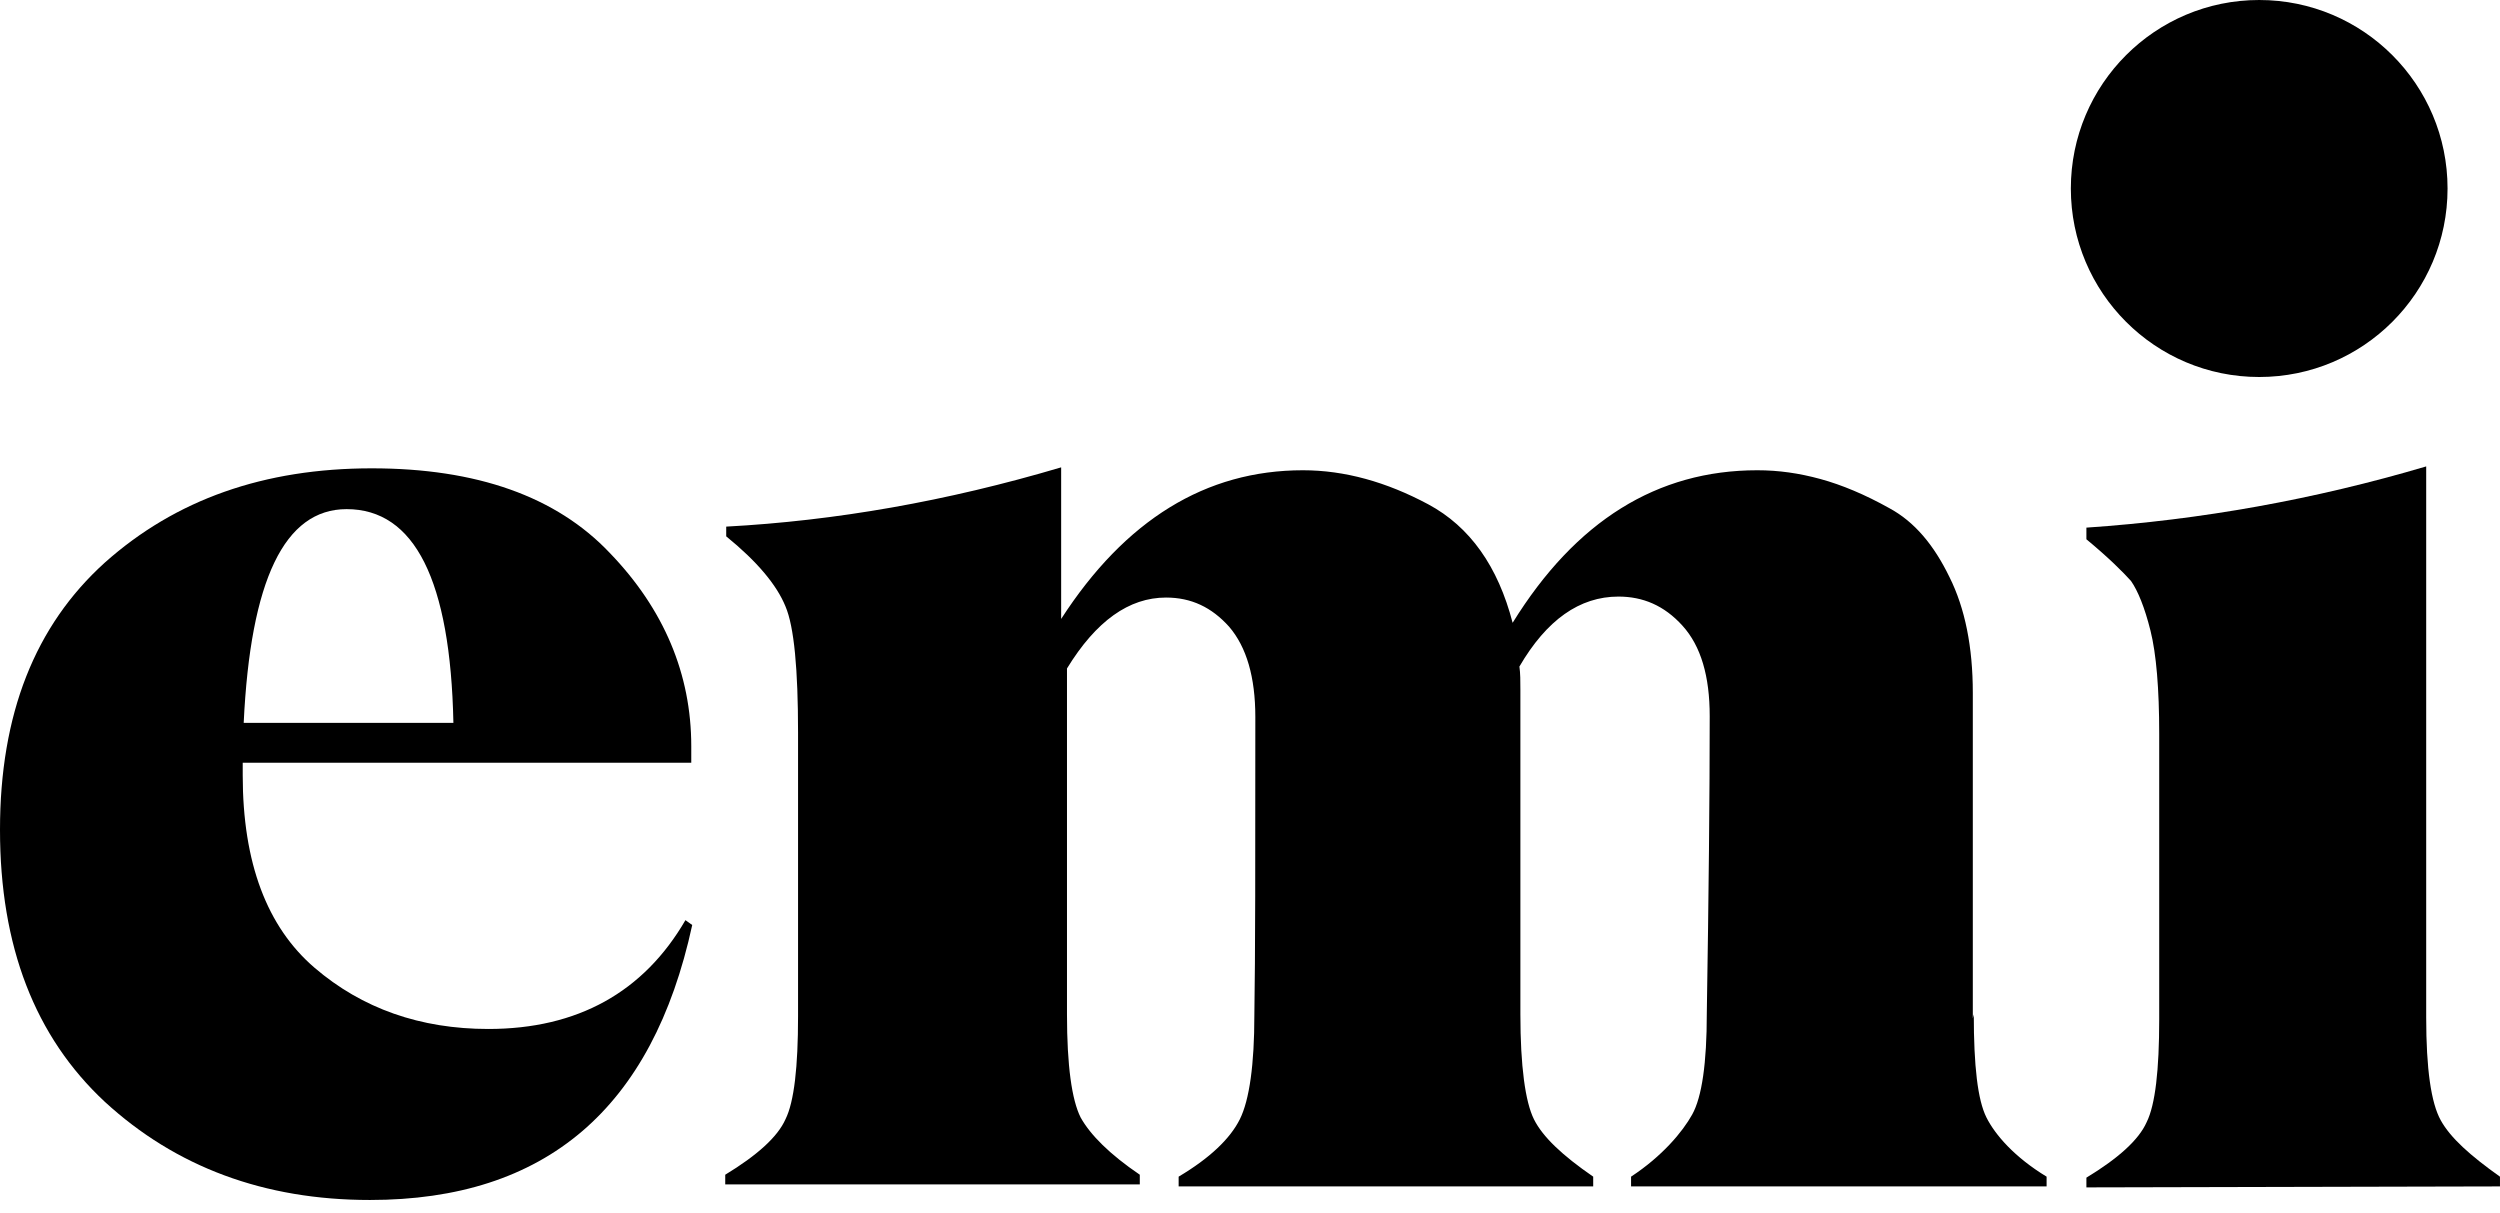 <?xml version="1.0" encoding="UTF-8"?> <svg xmlns="http://www.w3.org/2000/svg" width="136" height="66" viewBox="0 0 136 66" fill="none"> <path d="M122.9 20.509C128.559 20.509 133.147 15.918 133.147 10.255C133.147 4.591 128.559 0 122.9 0C117.242 0 112.654 4.591 112.654 10.255C112.654 15.918 117.242 20.509 122.9 20.509Z" fill="black"></path> <path d="M37.288 50.056L37.657 50.32C35.492 60.31 29.682 65.279 20.123 65.279C14.366 65.279 9.56 63.482 5.704 59.94C1.901 56.399 0 51.483 0 45.14C0 38.85 1.901 34.04 5.704 30.604C9.56 27.168 14.366 25.477 20.228 25.477C25.932 25.477 30.263 27.009 33.168 30.075C36.126 33.141 37.605 36.682 37.605 40.594V41.493H13.204V42.18C13.204 46.937 14.524 50.426 17.112 52.646C19.7 54.866 22.869 55.976 26.566 55.976C31.425 55.976 35.017 53.967 37.288 50.056ZM18.855 27.697C15.475 27.697 13.626 31.555 13.257 39.325H24.665C24.506 31.555 22.552 27.697 18.855 27.697Z" fill="black"></path> <path d="M107.321 55.394L107.374 55.183C107.374 57.984 107.585 59.834 108.06 60.786C108.536 61.737 109.592 62.953 111.335 64.01V64.539H88.73V64.01C90.42 62.9 91.529 61.579 92.057 60.627C92.585 59.676 92.85 57.826 92.85 55.13C92.955 48.629 93.008 43.237 93.008 38.956C93.008 36.788 92.533 35.15 91.529 34.04C90.526 32.93 89.364 32.454 88.043 32.454C85.931 32.454 84.135 33.723 82.656 36.26C82.709 36.63 82.709 37.053 82.709 37.528V55.183C82.709 57.984 82.973 59.94 83.448 60.892C83.924 61.843 84.98 62.847 86.67 64.01V64.539H64.118V64.01C65.808 63.006 66.917 61.949 67.445 60.892C67.974 59.834 68.237 57.879 68.237 55.236C68.29 52.011 68.29 46.62 68.29 39.008C68.29 36.841 67.815 35.203 66.864 34.093C65.914 33.035 64.805 32.507 63.431 32.507C61.424 32.507 59.629 33.775 58.044 36.365V55.183C58.044 57.984 58.308 59.834 58.784 60.786C59.312 61.737 60.368 62.795 62.005 63.905V64.433H39.453V63.905C41.196 62.847 42.305 61.843 42.728 60.892C43.203 59.94 43.414 58.037 43.414 55.289V39.854C43.414 36.418 43.203 34.093 42.728 32.983C42.252 31.82 41.196 30.551 39.506 29.177V28.648C45.421 28.331 51.495 27.274 57.727 25.424V33.67C61.213 28.278 65.597 25.582 70.878 25.582C73.149 25.582 75.42 26.217 77.692 27.432C79.963 28.648 81.494 30.815 82.287 33.881C85.719 28.331 90.156 25.582 95.596 25.582C96.758 25.582 97.867 25.741 99.029 26.058C100.191 26.375 101.458 26.904 102.779 27.644C104.152 28.384 105.208 29.652 106.053 31.397C106.898 33.088 107.321 35.203 107.321 37.687V55.394Z" fill="black"></path> <path d="M113.5 64.594V64.065C115.243 63.008 116.352 62.004 116.775 61.052C117.25 60.101 117.461 58.198 117.461 55.449V39.909C117.461 37.478 117.303 35.575 116.986 34.306C116.669 33.038 116.299 32.139 115.93 31.61C115.507 31.135 114.715 30.342 113.5 29.337V28.703C119.732 28.28 125.912 27.17 131.985 25.373V55.344C131.985 58.145 132.249 59.995 132.778 60.947C133.306 61.898 134.362 62.849 135.999 64.012V64.541L113.5 64.594Z" fill="black"></path> </svg> 